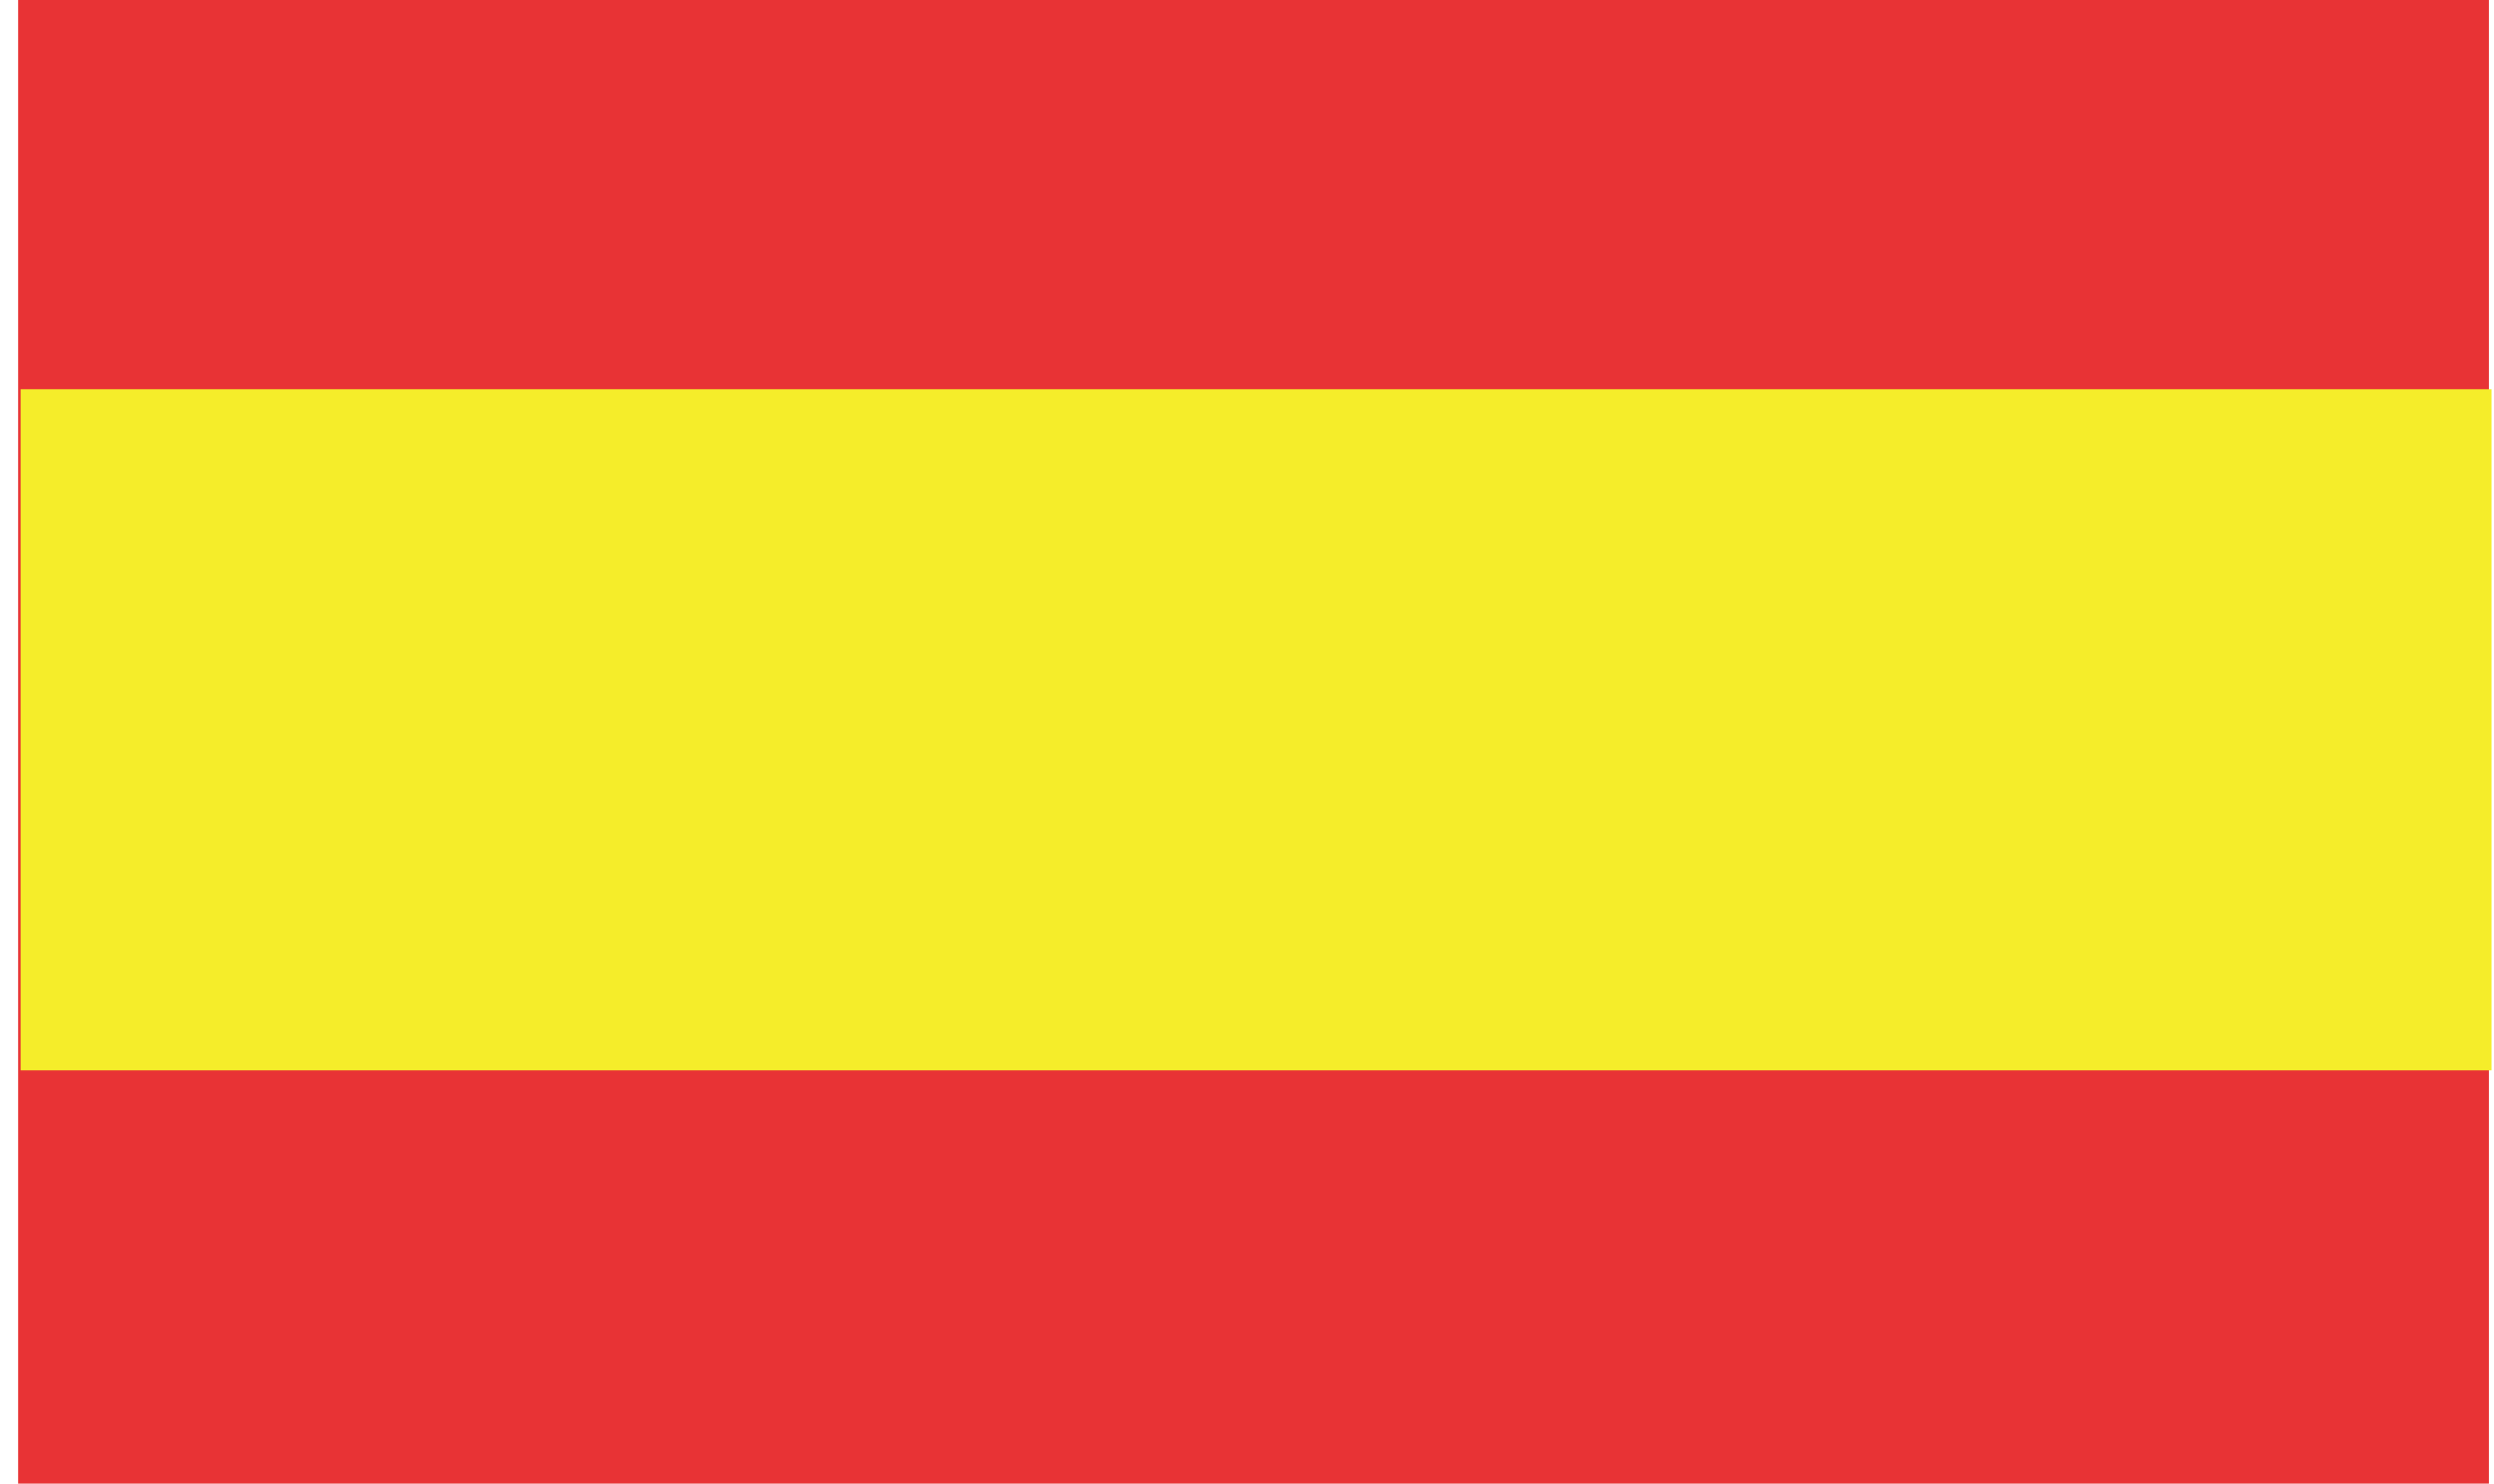 <?xml version="1.0" encoding="UTF-8"?> <svg xmlns="http://www.w3.org/2000/svg" width="121" height="72" viewBox="0 0 121 72" fill="none"><path d="M120.754 72H0.88V0H120.754V72Z" fill="#E83335"></path><path d="M1.001 51.944H120.88V18.89H1.001V51.944Z" fill="#F5ED2A"></path></svg> 